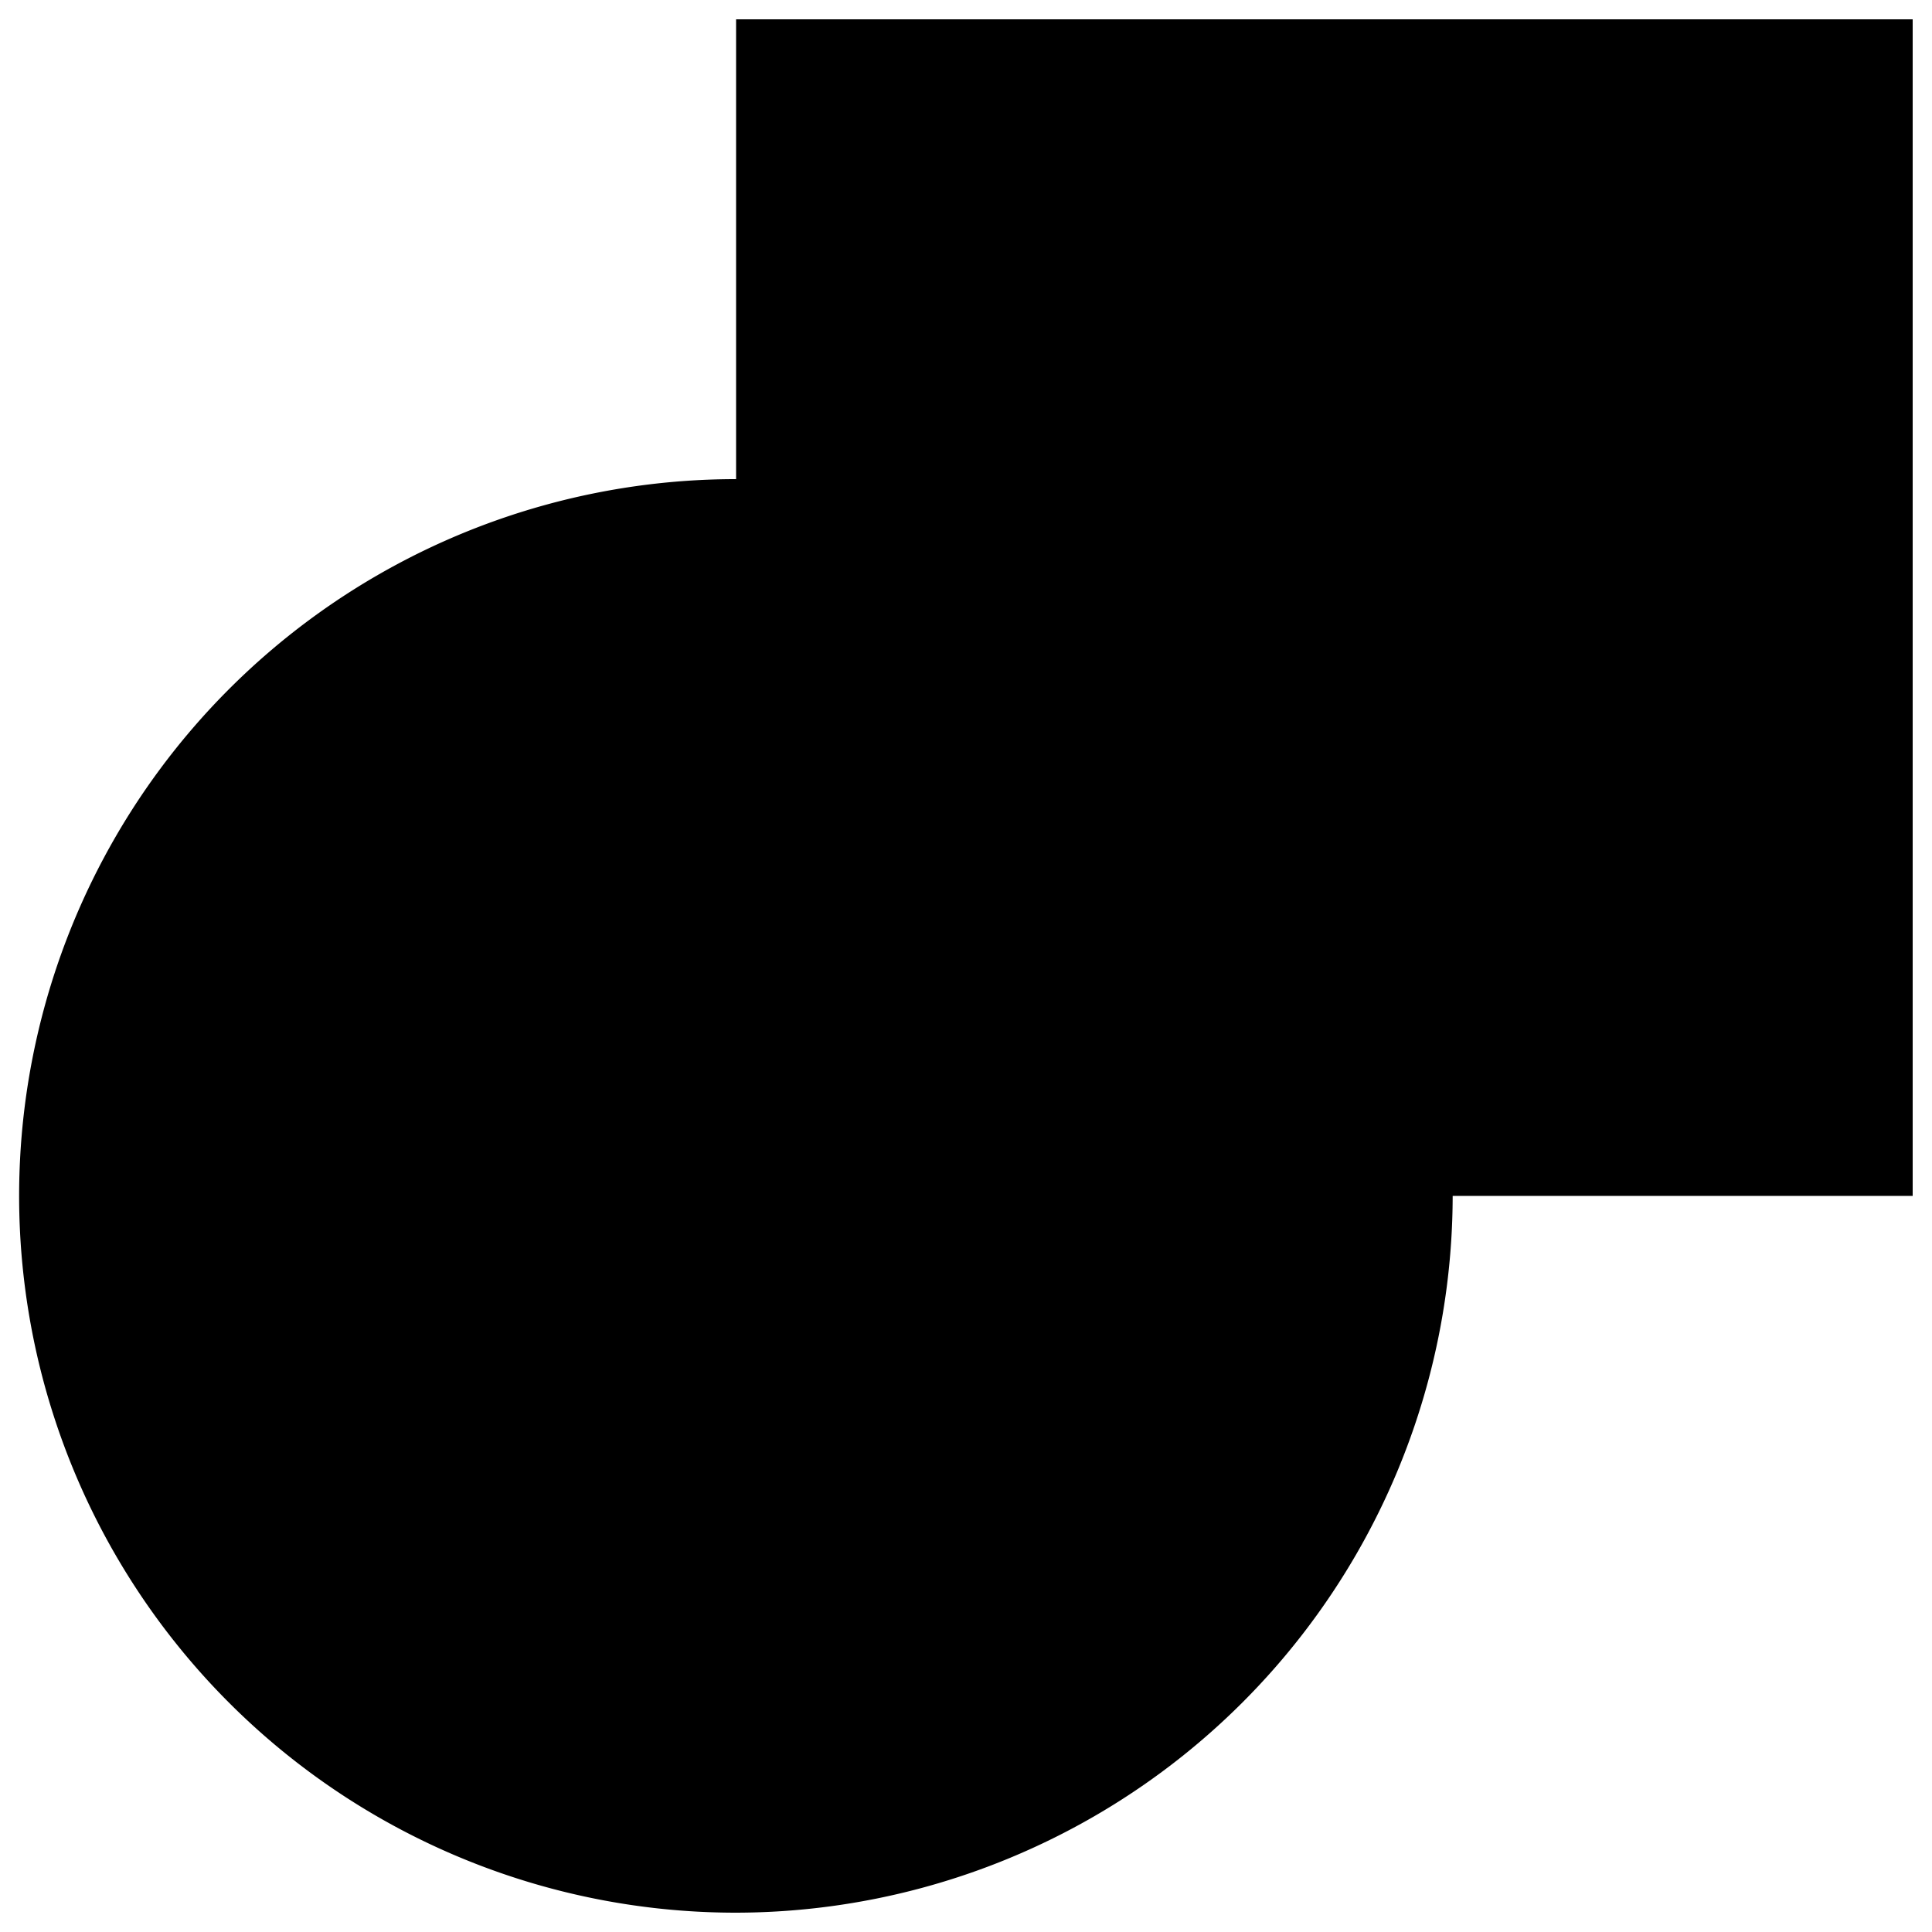 <svg xmlns="http://www.w3.org/2000/svg" viewBox="0 0 100 100"><path class="wdt-cus-home-icon-1-1" d="M38.1,99A37.1,37.1,0,1,1,75.19,61.9,37.15,37.15,0,0,1,38.1,99Z"></path><path class="wdt-cus-home-icon-1-2" d="M99,1H38.1V61.9H99Z"></path></svg>